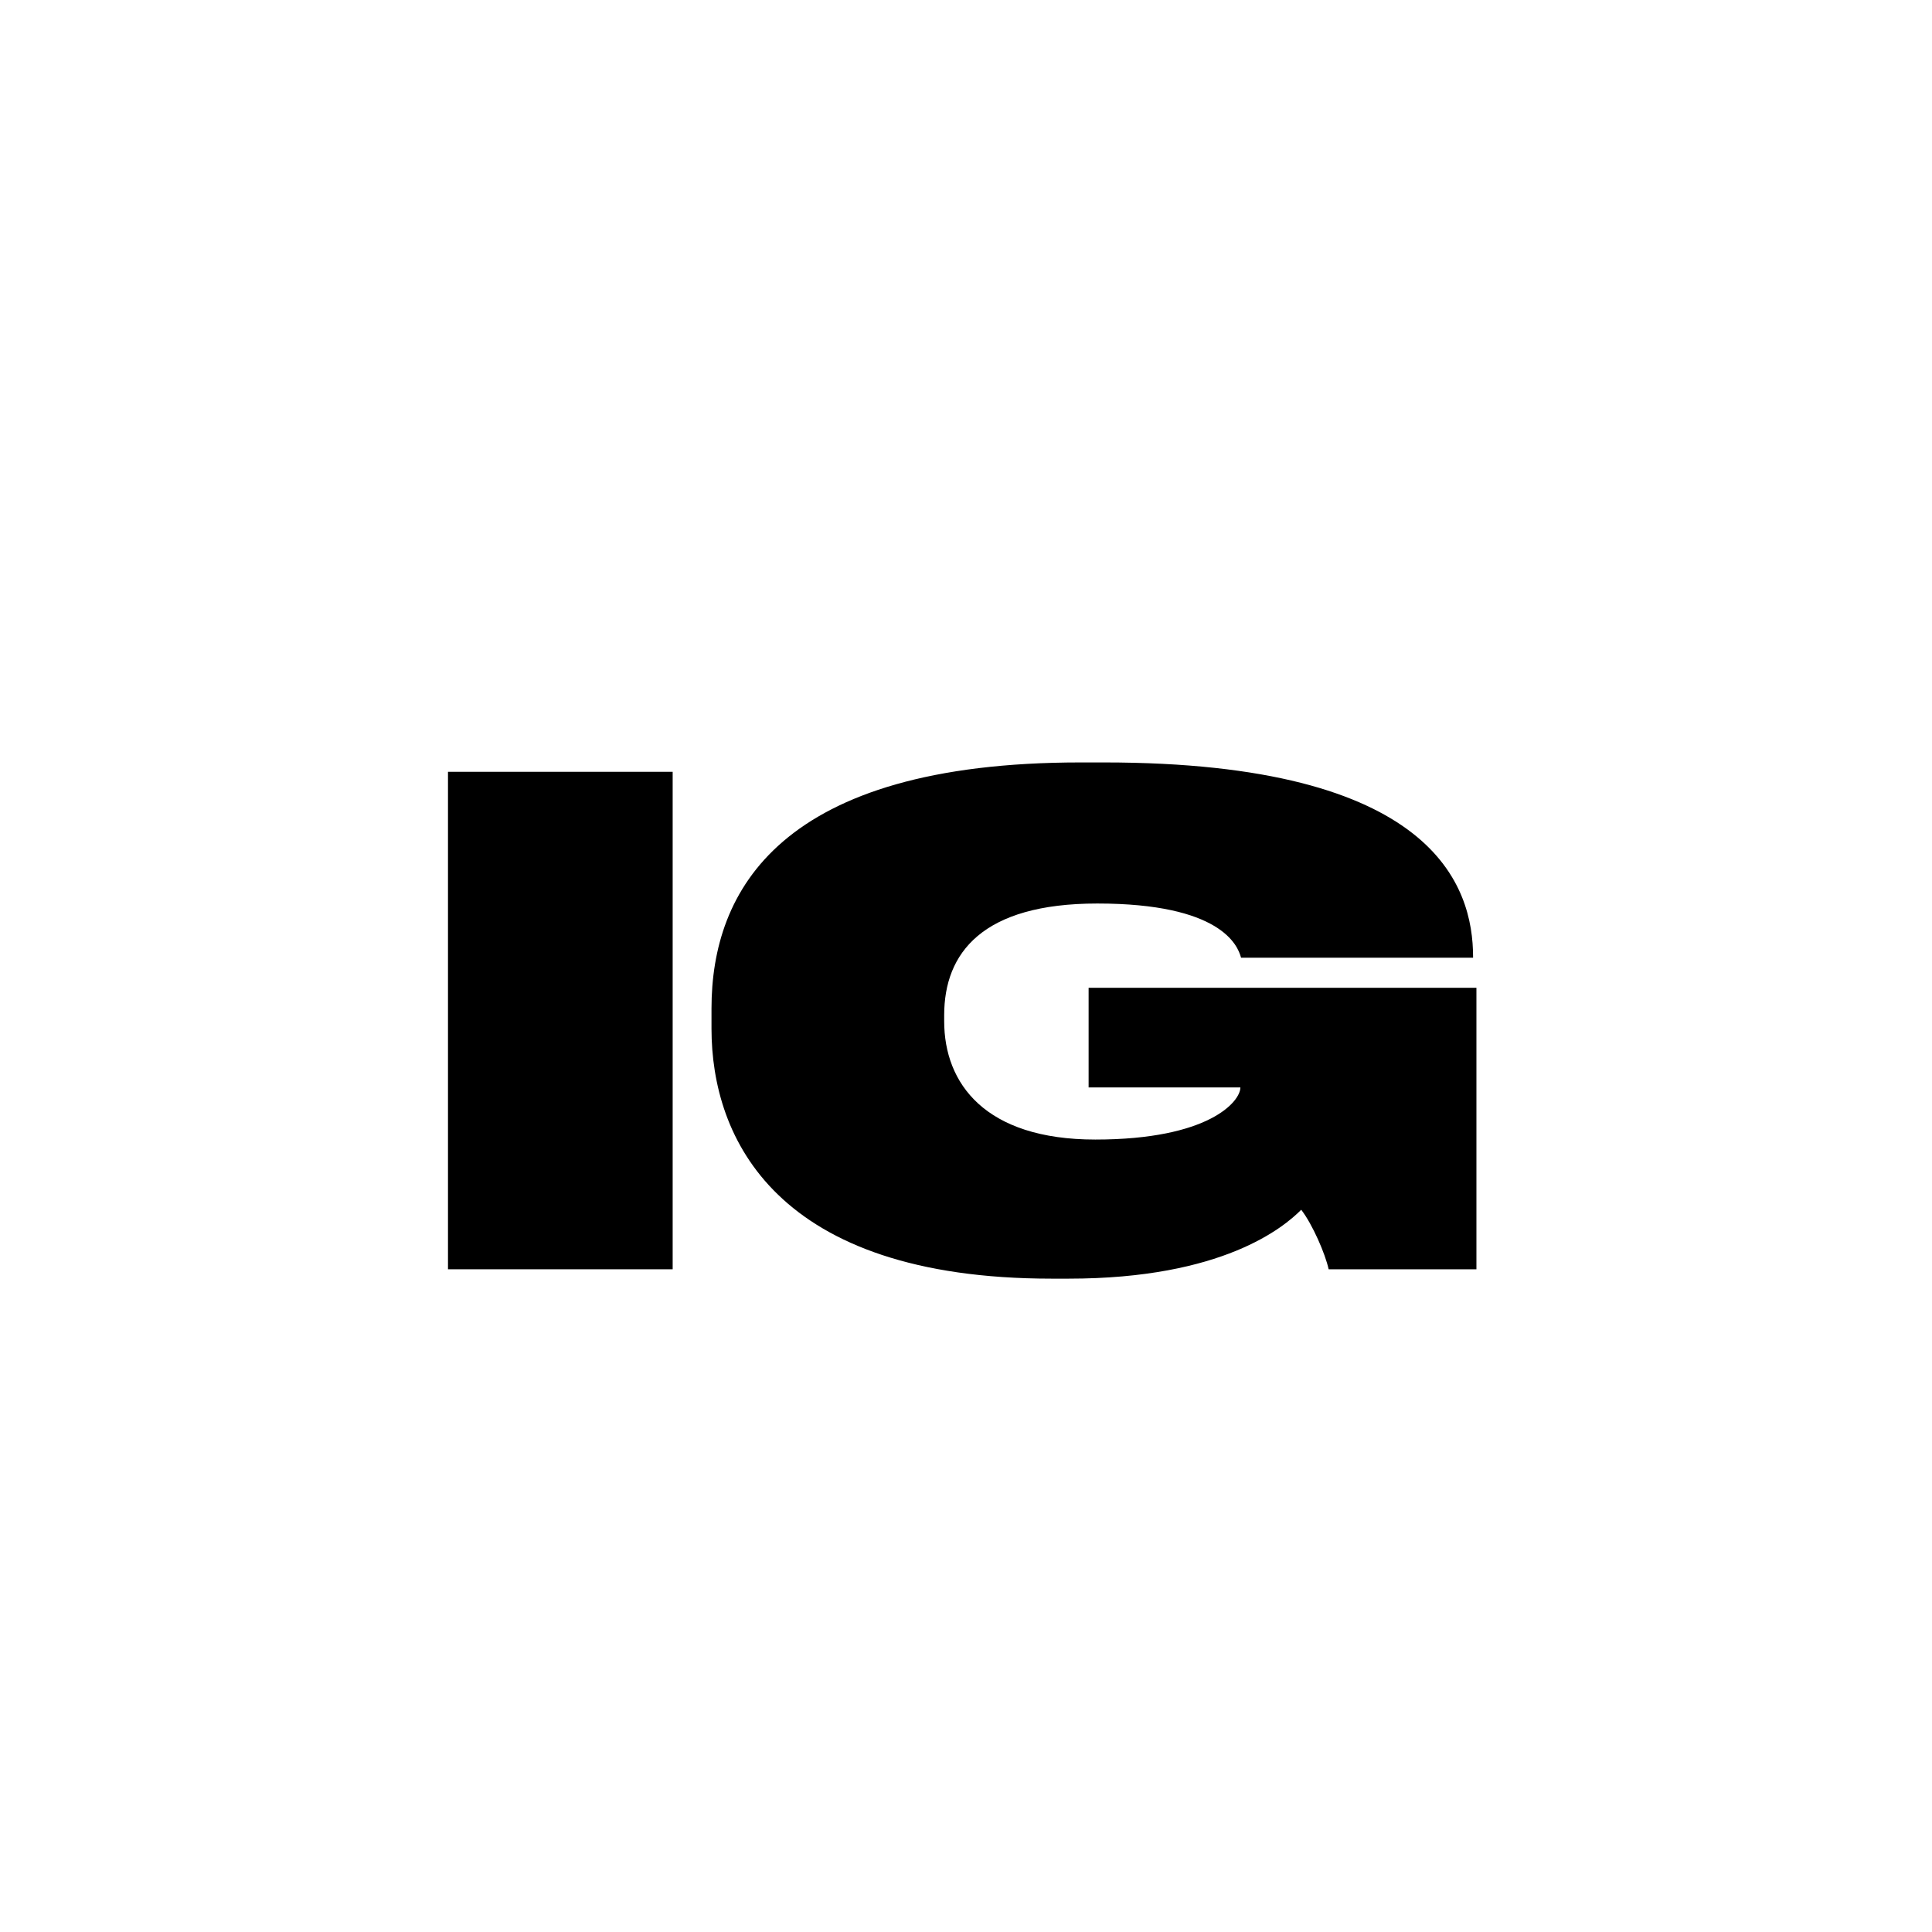 <?xml version="1.0" encoding="UTF-8"?> <svg xmlns="http://www.w3.org/2000/svg" width="41" height="41" viewBox="0 0 41 41" fill="none"><path d="M22.676 27.135H22.321C16.461 27.135 15.099 24.155 15.099 21.828V21.402C15.099 18.905 16.546 16.18 22.931 16.18H23.428C30.438 16.18 31.261 18.805 31.261 20.31V20.324H26.337C26.266 20.054 25.897 19.174 23.286 19.174C20.845 19.174 20.037 20.224 20.037 21.544V21.672C20.037 22.991 20.902 24.183 23.244 24.183C25.656 24.183 26.323 23.375 26.323 23.077H23.102V20.962H31.332V26.936H28.196C28.125 26.61 27.855 25.985 27.614 25.673C27.245 26.042 25.954 27.135 22.676 27.135Z" fill="black"></path><path d="M14.275 16.379V26.936H9.507V16.379H14.275Z" fill="black"></path></svg> 